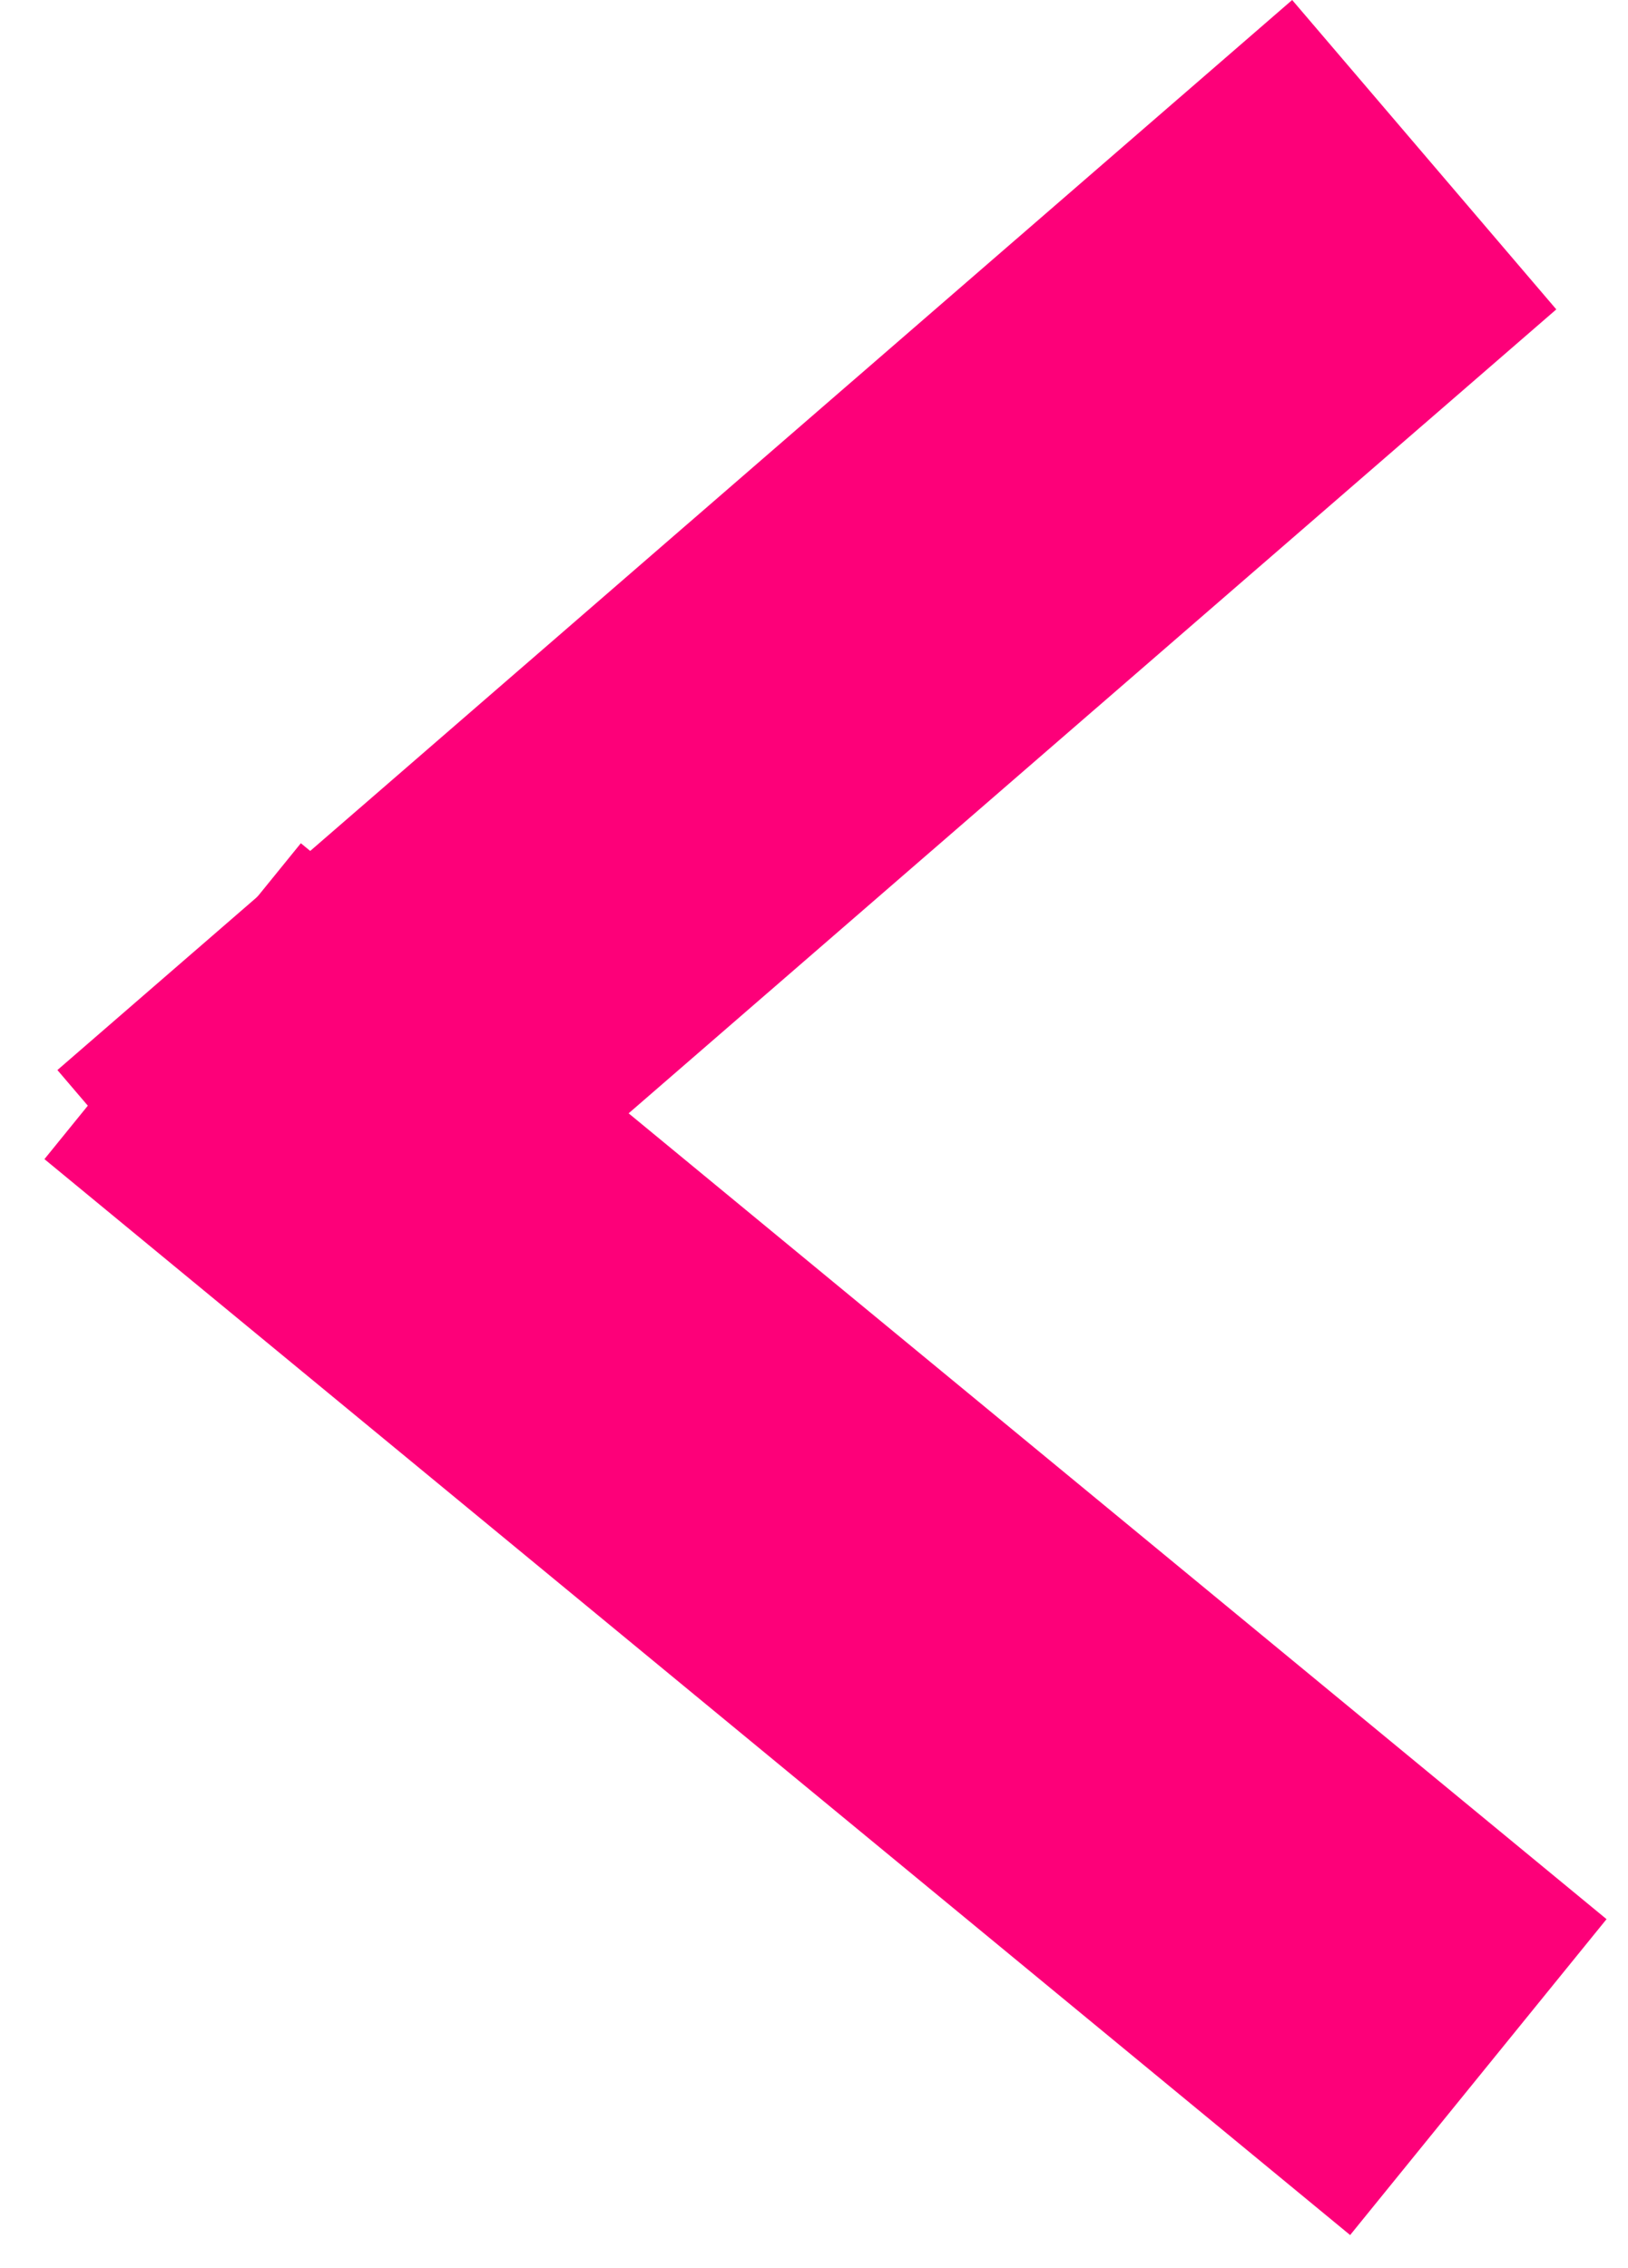<?xml version="1.0" encoding="UTF-8"?> <svg xmlns="http://www.w3.org/2000/svg" width="28" height="39" viewBox="0 0 28 39" fill="none"> <line y1="-3.5" x2="28.091" y2="-3.5" transform="matrix(-0.756 0.655 -0.649 -0.76 22.224 0)" stroke="#FD0079" stroke-width="7"></line> <line y1="-3.5" x2="29.089" y2="-3.5" transform="matrix(-0.772 -0.636 0.63 -0.776 27.631 33)" stroke="#FD0079" stroke-width="7"></line> </svg> 